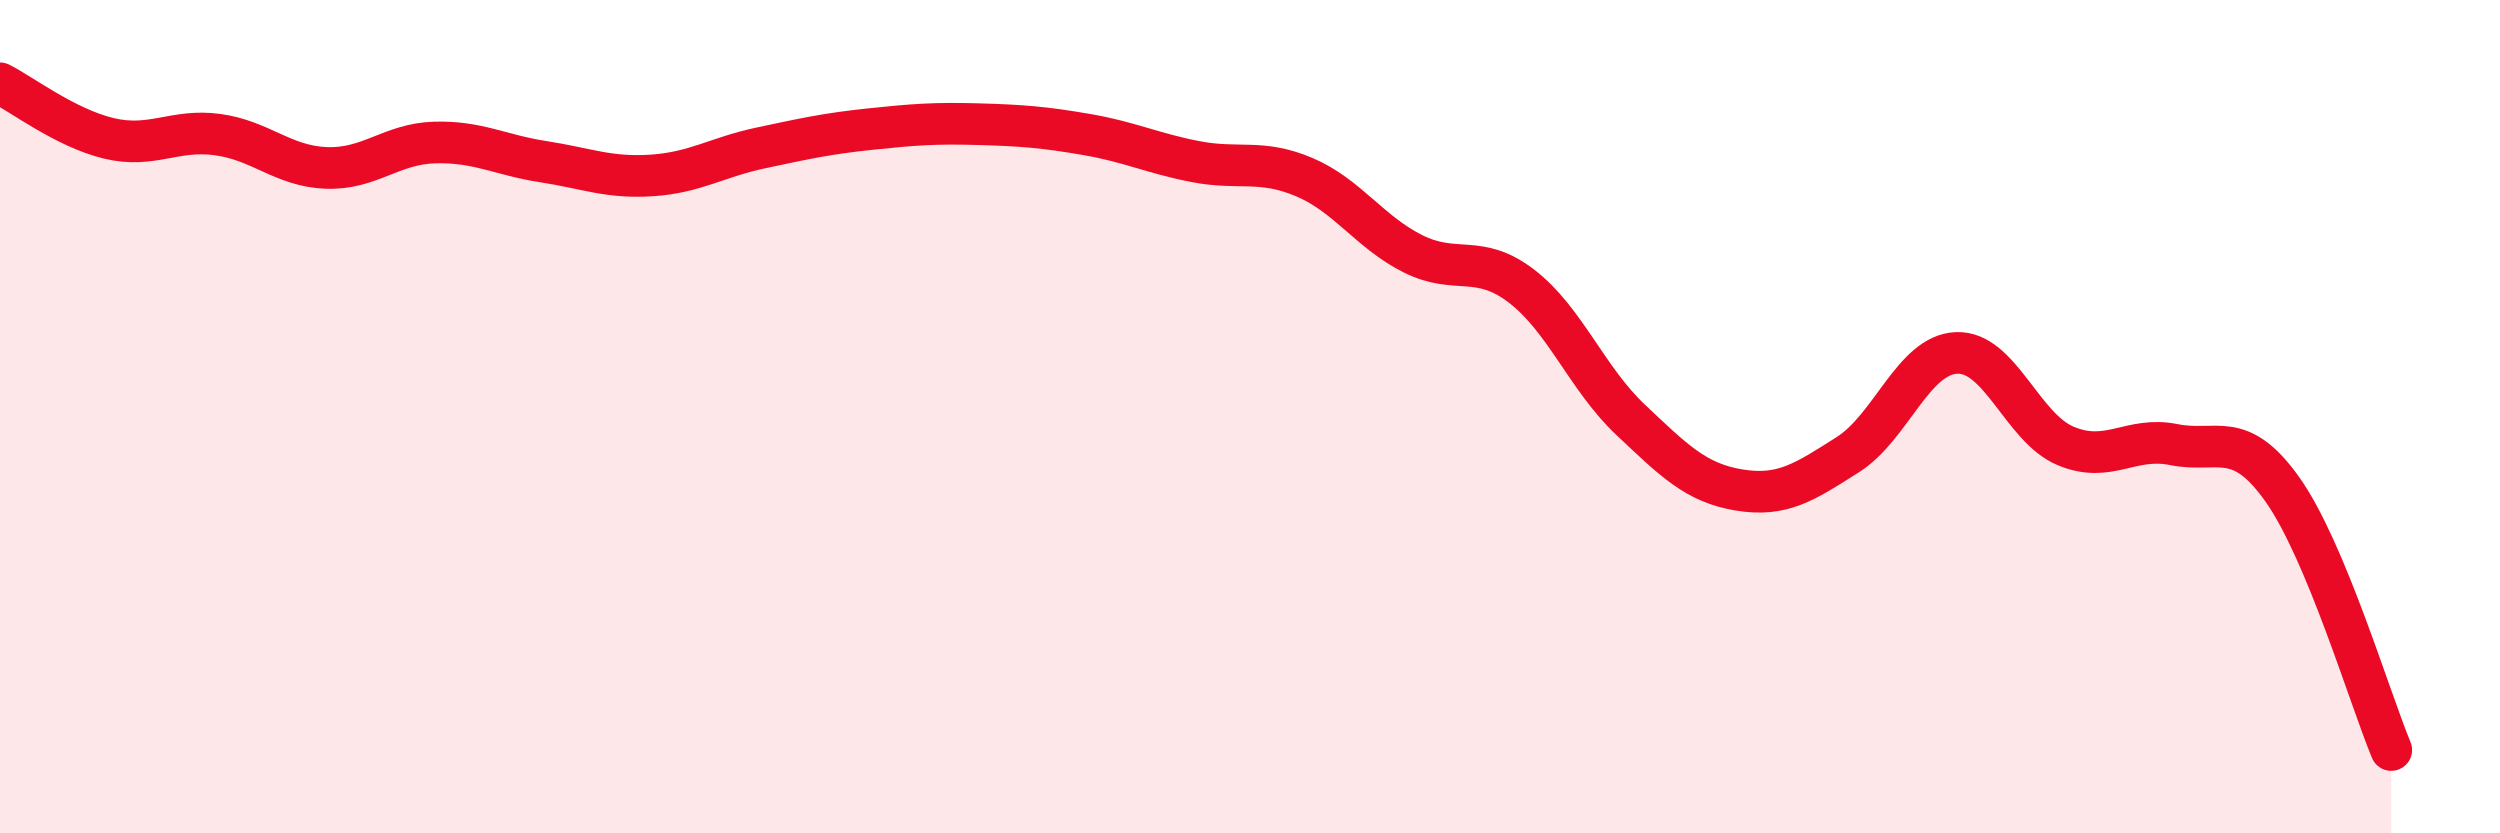 
    <svg width="60" height="20" viewBox="0 0 60 20" xmlns="http://www.w3.org/2000/svg">
      <path
        d="M 0,2 C 0.52,2.26 1.57,3.07 2.61,3.32 C 3.65,3.57 4.18,3.09 5.22,3.23 C 6.26,3.37 6.79,3.99 7.83,4.03 C 8.87,4.07 9.39,3.45 10.43,3.42 C 11.47,3.39 12,3.72 13.04,3.88 C 14.08,4.04 14.61,4.28 15.65,4.21 C 16.69,4.14 17.22,3.77 18.26,3.55 C 19.3,3.33 19.83,3.21 20.87,3.1 C 21.91,2.99 22.44,2.95 23.48,2.98 C 24.52,3.01 25.05,3.05 26.09,3.23 C 27.13,3.41 27.66,3.68 28.7,3.88 C 29.74,4.08 30.26,3.81 31.3,4.25 C 32.34,4.69 32.87,5.57 33.91,6.09 C 34.95,6.61 35.48,6.07 36.52,6.87 C 37.56,7.67 38.09,9.09 39.13,10.07 C 40.17,11.05 40.7,11.59 41.74,11.76 C 42.78,11.93 43.31,11.57 44.35,10.91 C 45.39,10.25 45.92,8.51 46.96,8.47 C 48,8.43 48.53,10.26 49.57,10.7 C 50.61,11.14 51.13,10.46 52.17,10.67 C 53.21,10.88 53.74,10.28 54.78,11.75 C 55.82,13.22 56.87,16.75 57.39,18L57.39 20L0 20Z"
        fill="#EB0A25"
        opacity="0.1"
        stroke-linecap="round"
        stroke-linejoin="round"
      />
      <path
        d="M 0,2 C 0.52,2.26 1.57,3.07 2.61,3.32 C 3.65,3.57 4.18,3.09 5.22,3.23 C 6.26,3.37 6.79,3.99 7.83,4.03 C 8.87,4.07 9.39,3.45 10.43,3.42 C 11.47,3.39 12,3.72 13.04,3.88 C 14.08,4.04 14.61,4.28 15.65,4.21 C 16.69,4.14 17.22,3.77 18.26,3.55 C 19.3,3.33 19.83,3.21 20.87,3.1 C 21.91,2.99 22.44,2.95 23.48,2.98 C 24.52,3.01 25.05,3.05 26.09,3.23 C 27.13,3.41 27.66,3.68 28.7,3.88 C 29.74,4.08 30.26,3.81 31.3,4.25 C 32.34,4.69 32.87,5.57 33.91,6.09 C 34.95,6.61 35.48,6.07 36.52,6.87 C 37.56,7.67 38.09,9.09 39.13,10.07 C 40.17,11.05 40.7,11.59 41.74,11.76 C 42.78,11.93 43.31,11.57 44.35,10.91 C 45.39,10.25 45.92,8.51 46.96,8.47 C 48,8.43 48.53,10.26 49.57,10.7 C 50.61,11.14 51.13,10.46 52.17,10.67 C 53.21,10.88 53.74,10.28 54.78,11.75 C 55.82,13.22 56.87,16.75 57.39,18"
        stroke="#EB0A25"
        stroke-width="1"
        fill="none"
        stroke-linecap="round"
        stroke-linejoin="round"
      />
    </svg>
  